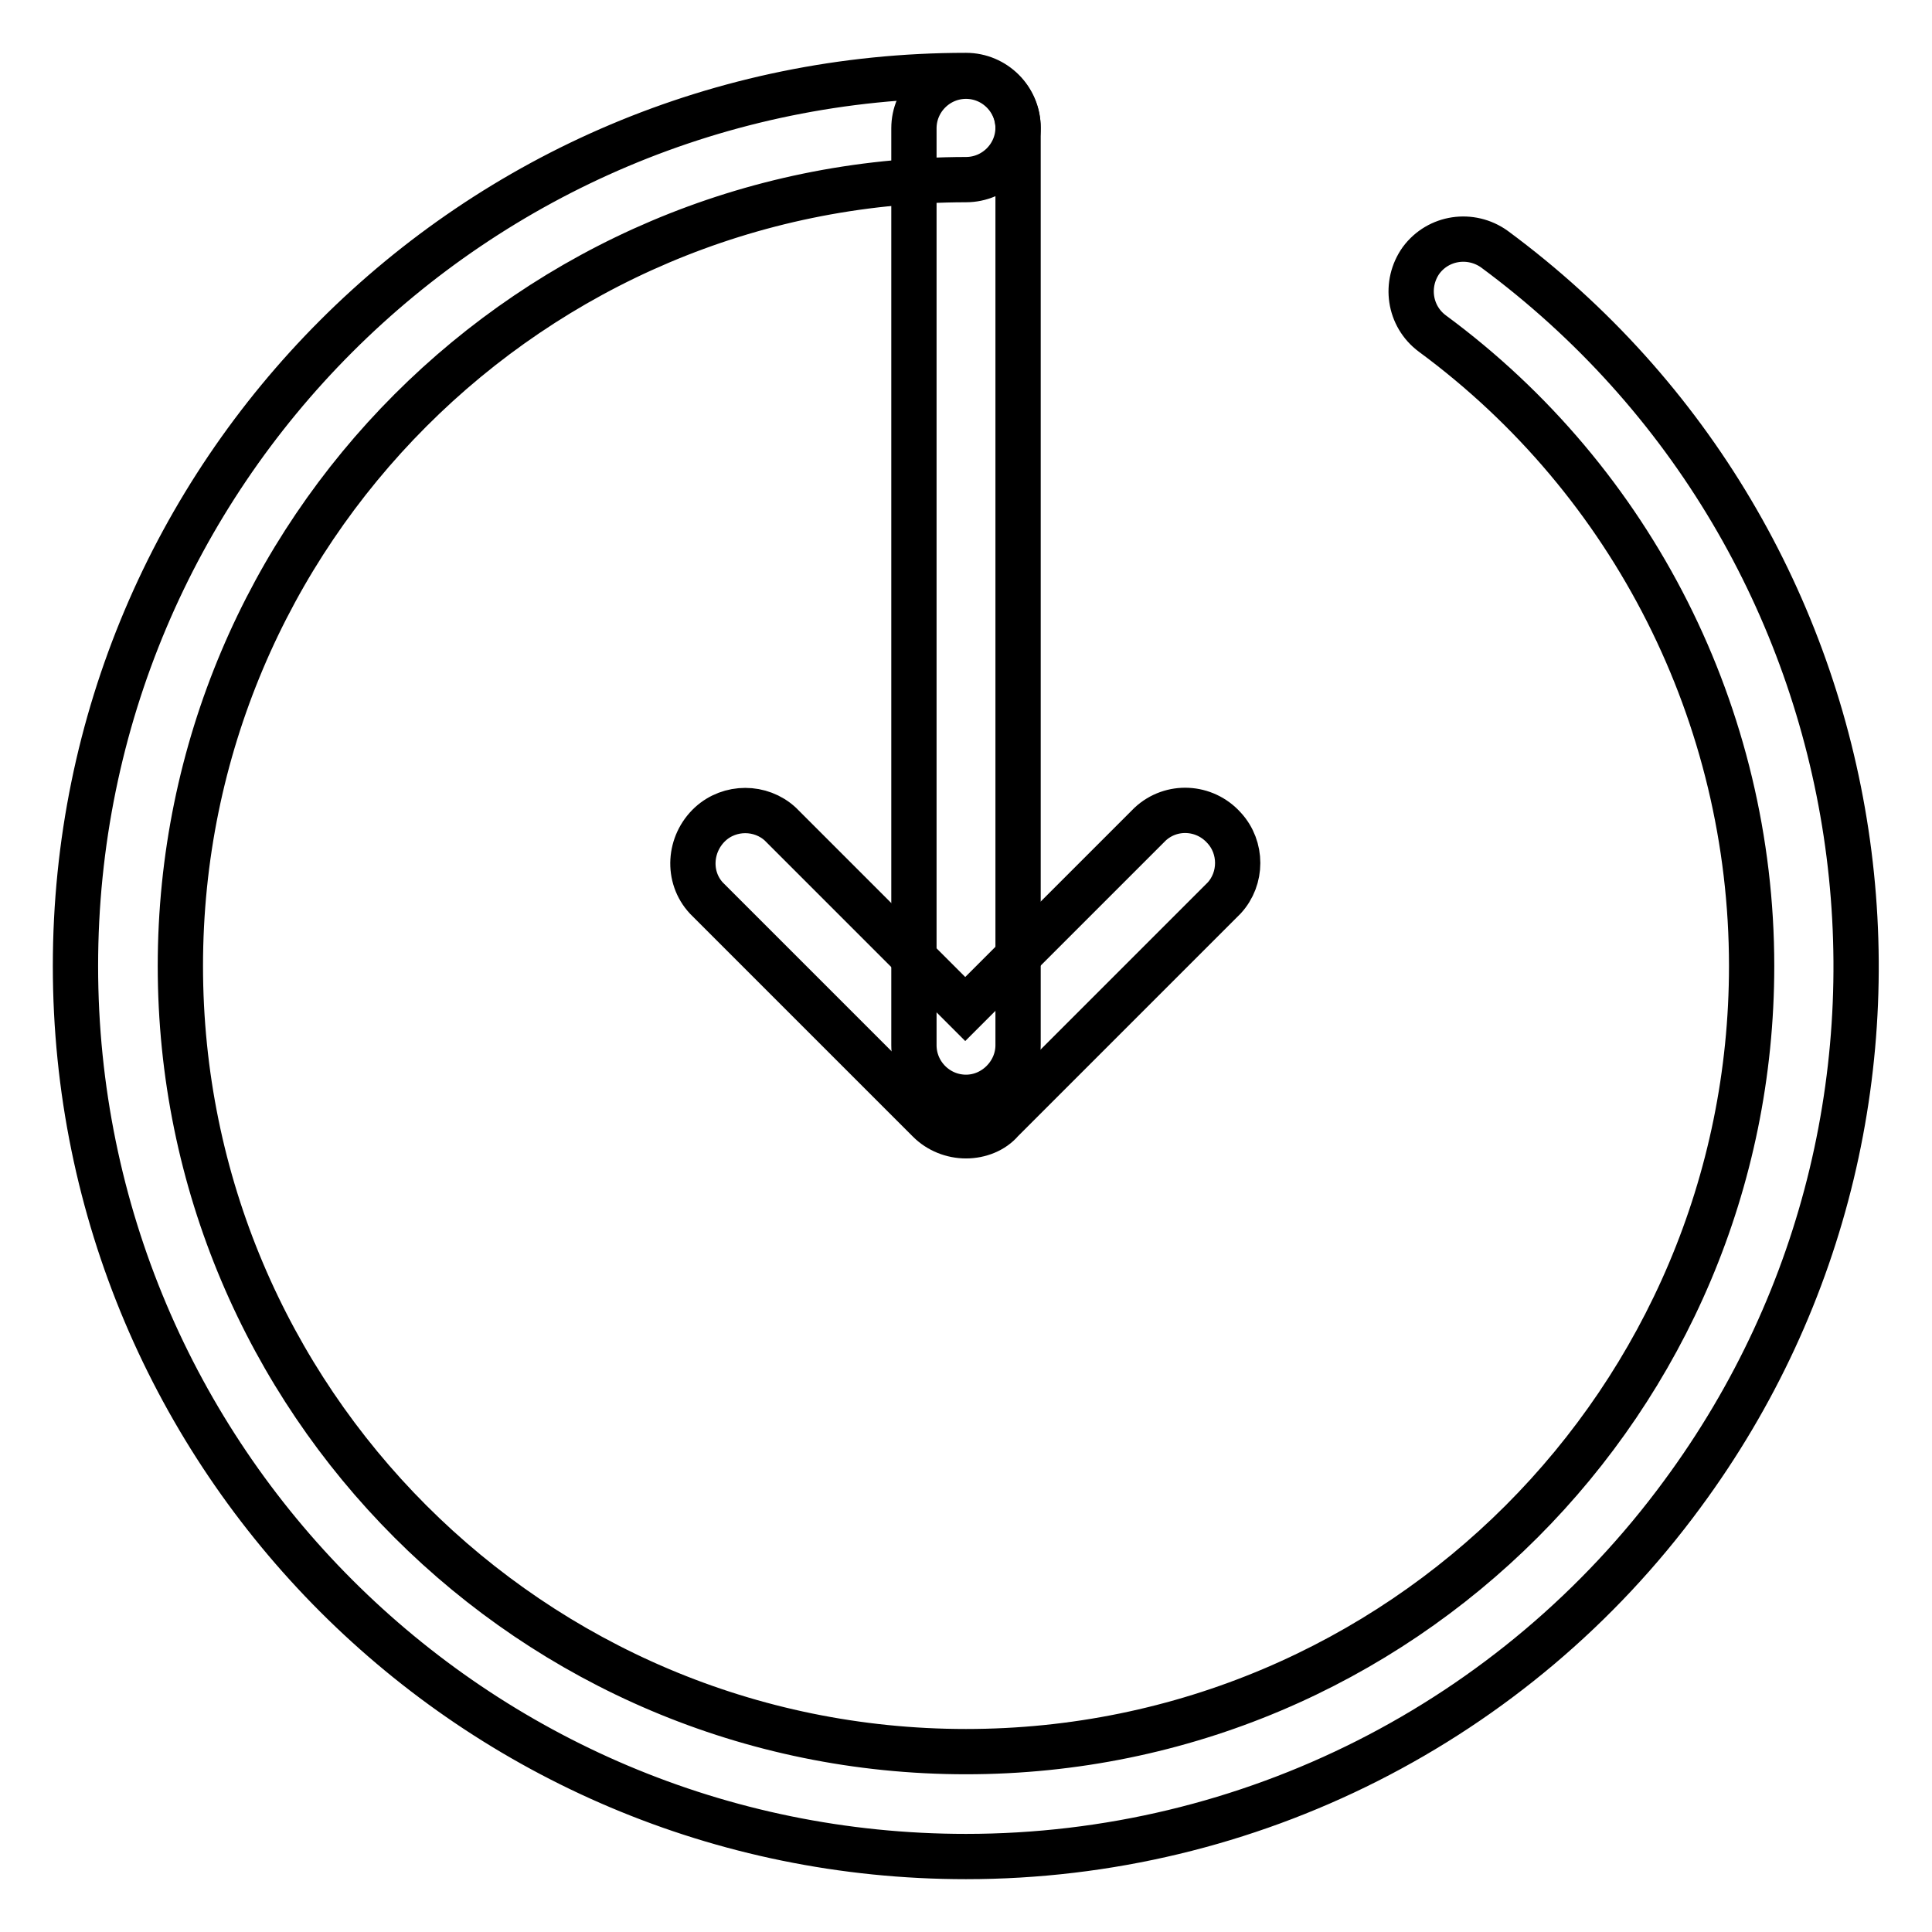 <?xml version="1.0" encoding="utf-8"?>
<!-- Svg Vector Icons : http://www.onlinewebfonts.com/icon -->
<!DOCTYPE svg PUBLIC "-//W3C//DTD SVG 1.1//EN" "http://www.w3.org/Graphics/SVG/1.1/DTD/svg11.dtd">
<svg version="1.1" xmlns="http://www.w3.org/2000/svg" xmlns:xlink="http://www.w3.org/1999/xlink" x="0px" y="0px" viewBox="0 0 256 256" enable-background="new 0 0 256 256" xml:space="preserve">
<g> <path stroke-width="6" fill-opacity="0" stroke="#000000"  d="M128,246c-65.2,0-118-52.8-118-118C10,62.8,62.8,10,128,10c3.8,0,6.9,3.1,6.9,6.9c0,3.8-3.1,6.9-6.9,6.9 C70.5,23.9,23.9,70.5,23.9,128c0,57.5,46.6,104.1,104.1,104.1c57.5,0,104.1-46.6,104.1-104.1c0-33.1-15.7-64.2-42.3-83.8 c-3.1-2.3-3.7-6.6-1.5-9.7c2.3-3.1,6.6-3.7,9.7-1.5c52.4,38.7,63.6,112.6,24.9,165C200.7,228.2,165.5,246,128,246z"/> <path stroke-width="6" fill-opacity="0" stroke="#000000"  d="M128,145.4c-3.8,0-6.9-3.1-6.9-6.9l0,0V17c0-3.8,3.1-6.9,6.9-6.9s6.9,3.1,6.9,6.9v121.5 C134.9,142.2,131.8,145.4,128,145.4L128,145.4z"/> <path stroke-width="6" fill-opacity="0" stroke="#000000"  d="M128,150.5c-1.8,0-3.6-0.7-4.9-2L93.6,119c-2.6-2.8-2.3-7.2,0.5-9.8c2.6-2.4,6.7-2.4,9.3,0l24.5,24.5 l24.5-24.5c2.8-2.6,7.2-2.4,9.8,0.5c2.4,2.6,2.4,6.7,0,9.3l-29.5,29.5C131.6,149.8,129.8,150.5,128,150.5z"/></g>
</svg>